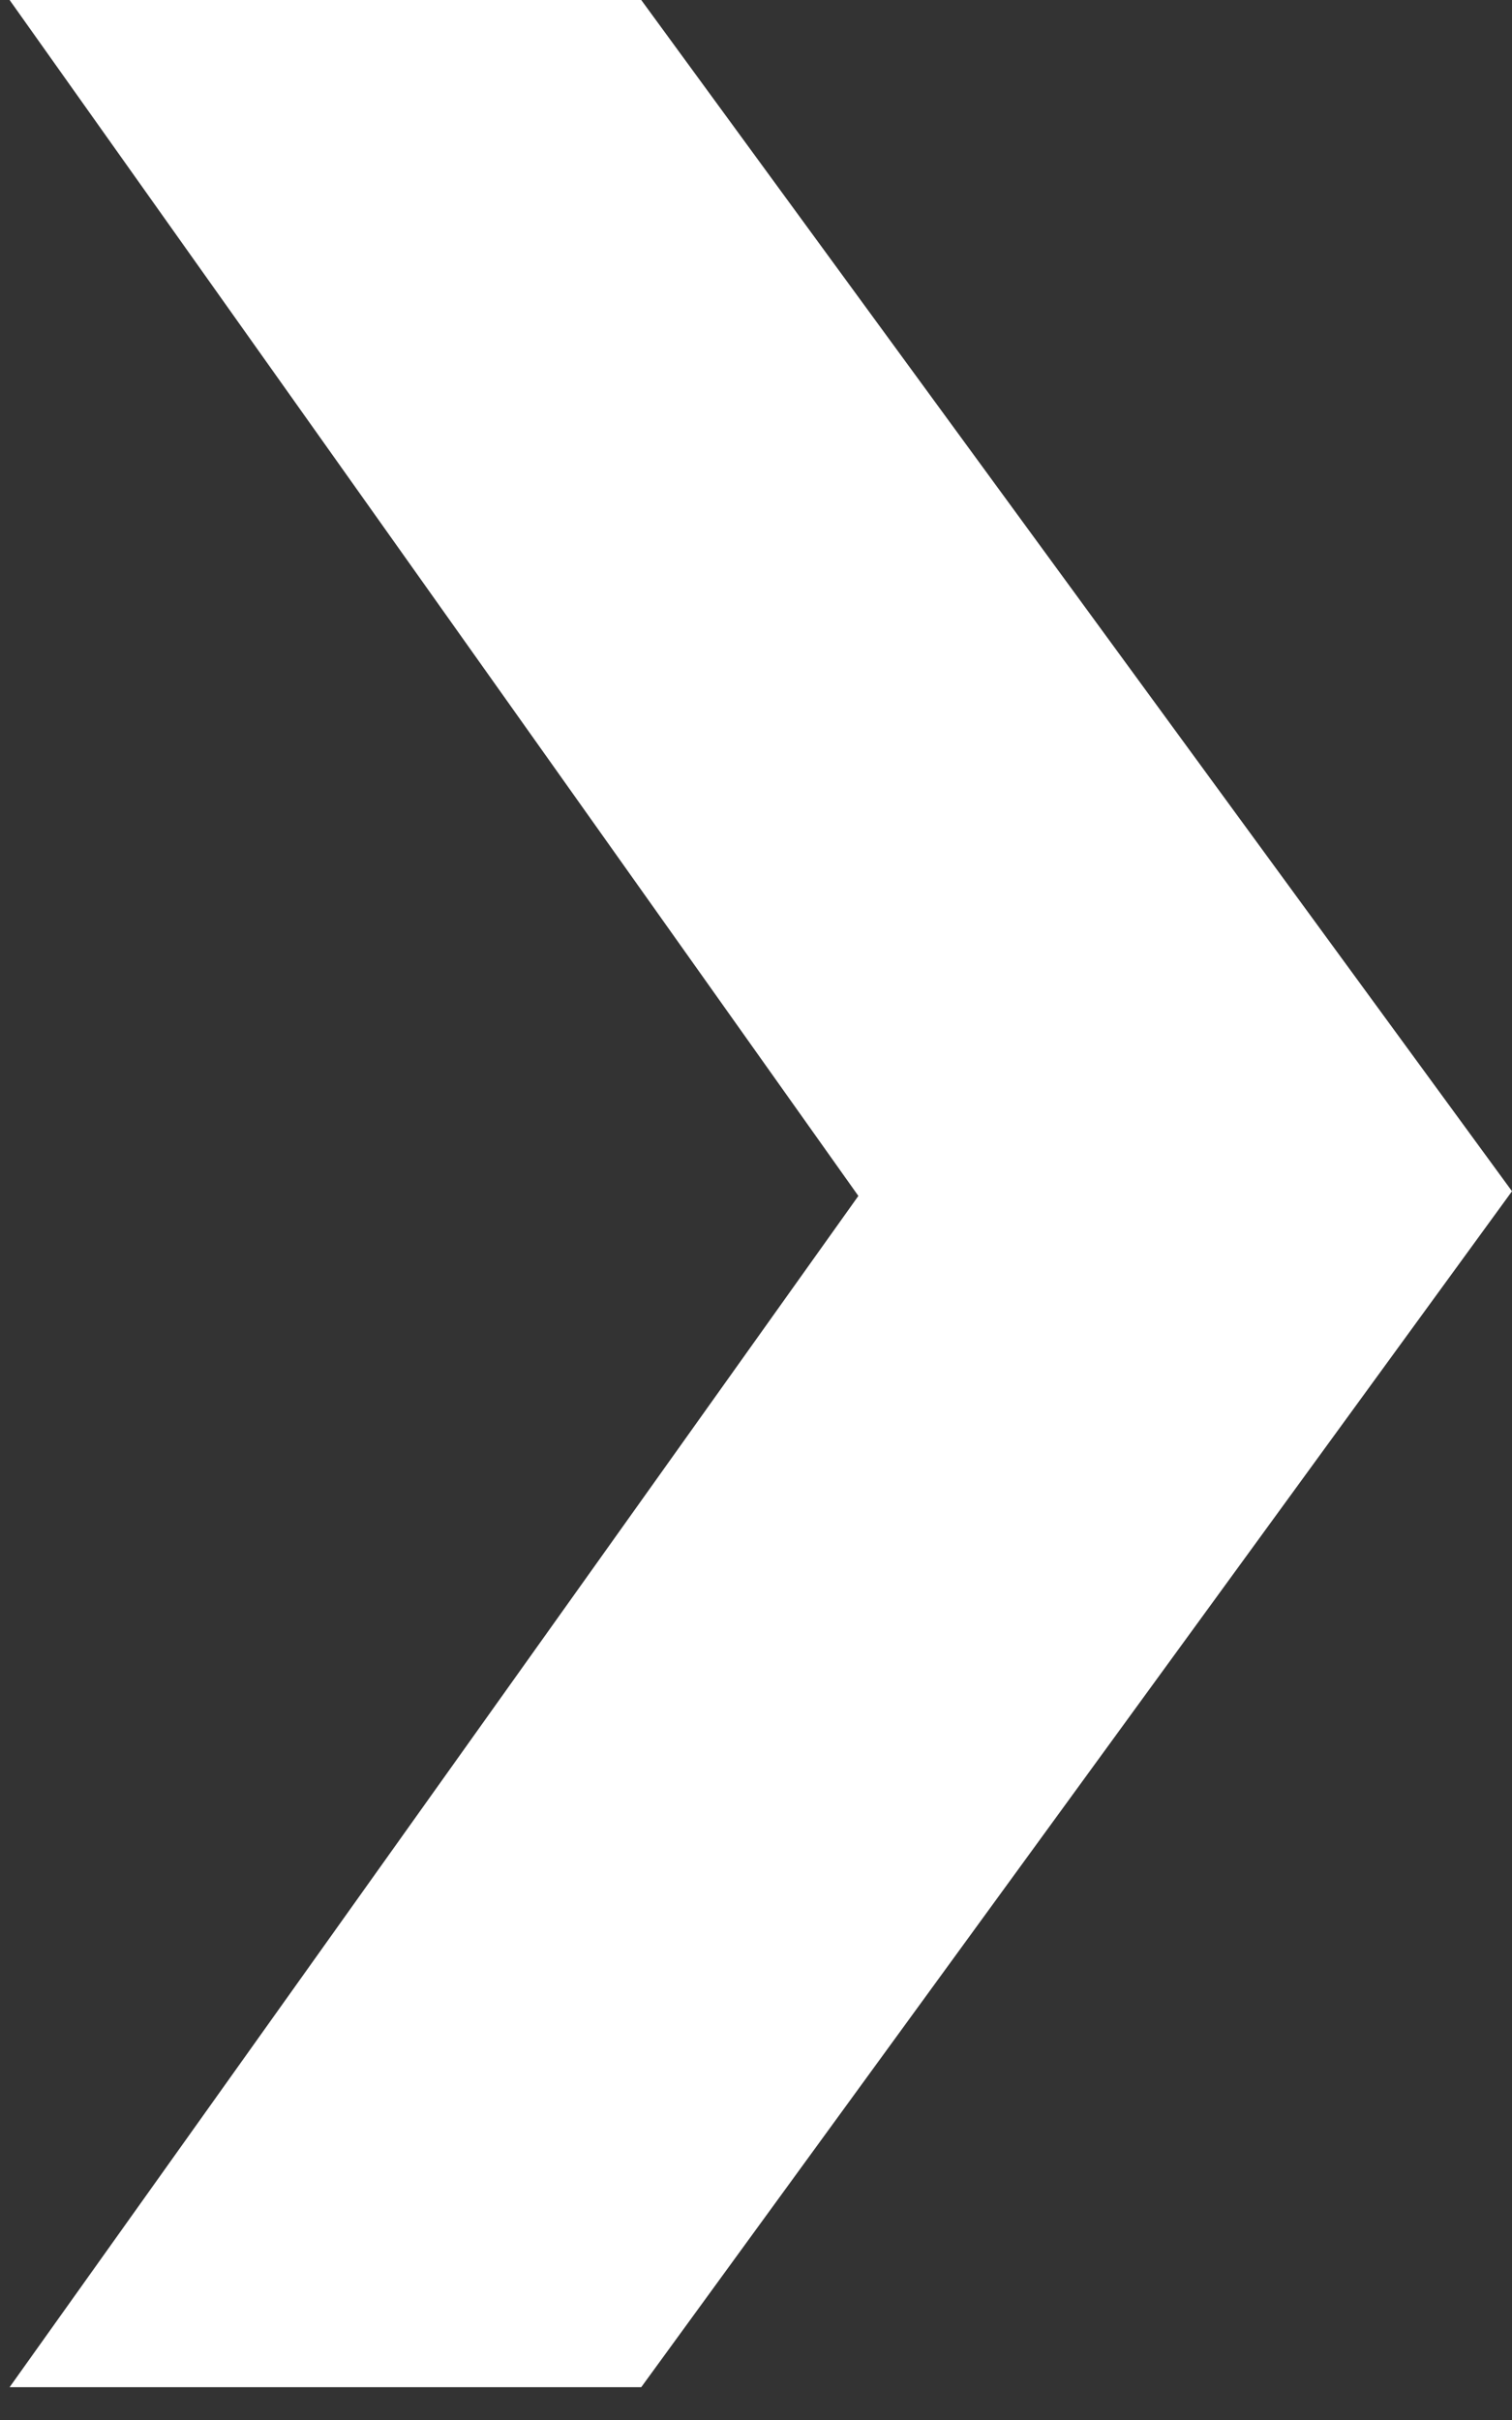 <?xml version="1.0" encoding="UTF-8"?> <svg xmlns="http://www.w3.org/2000/svg" width="20" height="32" viewBox="0 0 20 32" fill="none"><rect x="0" y="0" width="20" height="32" fill="#333333" stroke="none"/><path d="M11.354 15.814L0.127 0L8.482 0L20 15.752L8.482 31.566H0.127L11.354 15.814Z" fill="white"></path></svg> 